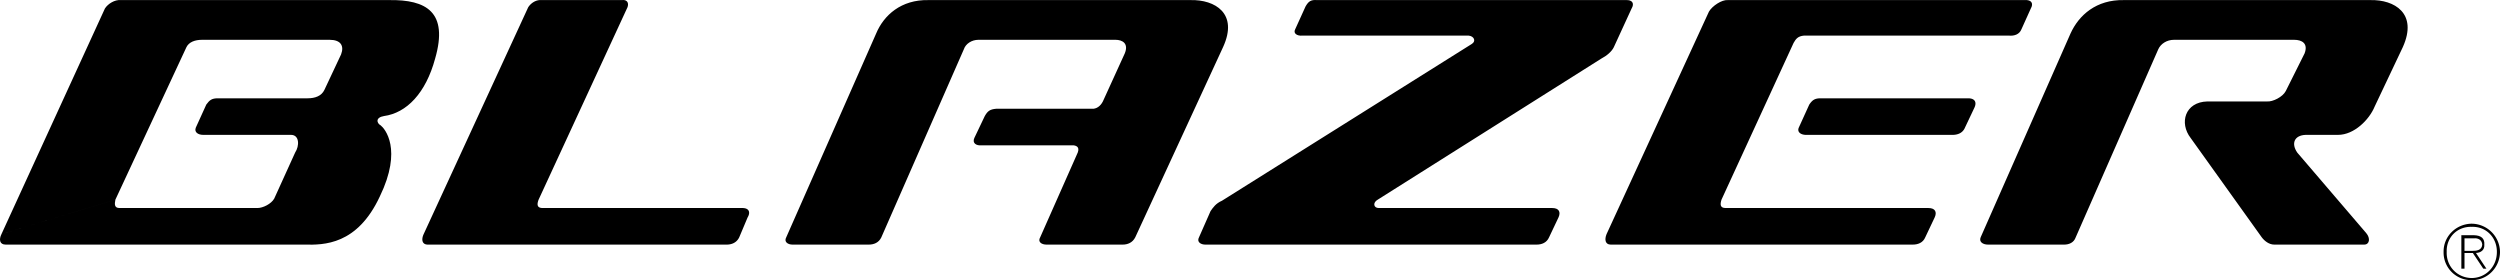 <svg xmlns="http://www.w3.org/2000/svg" width="239.241" height="26.809"><path d="M235.843 22.81h.898c.34-.044.766.1.801.597-.035.555-.562.605-1 .601h-.699v.2h.797l1 1.5h.3l-1-1.5c.473-.024.84-.278.801-.801.04-.574-.277-.879-1-.899h-1.199v3.2h.301v-2.899"/><path d="M236.542 21.407a2.738 2.738 0 0 1 2.7 2.7c-.016 1.515-1.223 2.722-2.7 2.702a2.645 2.645 0 0 1-2.699-2.703c-.023-1.476 1.184-2.684 2.7-2.7v.302c-1.407-.047-2.45 1.023-2.403 2.398-.047 1.387 1.008 2.484 2.402 2.5 1.371-.016 2.41-1.121 2.399-2.5.011-1.367-1.024-2.445-2.399-2.398v-.301m-184.602-1.5h19.102c.63 0 .805.394.5.902l-.8 1.899c-.25.523-.731.699-1.2.699H40.941c-.551 0-.637-.48-.399-1l10-21.7c.219-.355.7-.75 1.301-.699h7.7c.448-.05.667.254.5.7l-8.5 18.398c-.169.453-.169.8.398.8m122.3-10.499h14.102c.668 0 .84.394.598.902l-.899 1.899c-.215.523-.695.699-1.199.699h-14c-.5 0-.894-.262-.703-.7l1-2.199c.293-.425.512-.601 1.101-.601"/><path d="M193.741.008c.692-.05.868.344.602.801l-.902 2c-.188.473-.668.649-1.2.598H172.64c-.582.05-.781.312-1 .7l-6.899 15c-.144.452-.144.8.399.8h19.402c.66 0 .836.394.598.902l-.899 1.899c-.218.523-.699.699-1.199.699H154.14c-.524 0-.61-.48-.399-1l9.801-21.3c.313-.536 1.23-1.15 1.801-1.099h28.398m-39.301 4.5 1.7-3.699c.277-.457.101-.851-.598-.8h-29.5c-.601-.051-.82.124-1.101.597l-1 2.203c-.207.387.187.649.699.598h15.902c.52.05.739.531.301.8l-23.902 15c-.598.262-.86.657-1.098 1l-1.102 2.5c-.238.438.157.7.602.7h31.7c.491 0 .972-.176 1.198-.7l.899-1.898c.234-.508.059-.902-.598-.902h-16.601c-.504 0-.594-.524-.098-.8l21.398-13.5c.508-.267.989-.661 1.2-1.099m-70.098 18.2c-.246.523-.727.699-1.203.699h-7.297c-.453 0-.844-.262-.602-.7l8.602-19.5c.738-1.761 2.398-3.25 5-3.199h25.098c2.312-.05 4.59 1.262 3.101 4.5l-8.402 18.2c-.262.523-.742.699-1.2.699h-7.3c-.469 0-.86-.262-.598-.7l3.5-7.898c.348-.676.043-.851-.3-.902H93.94c-.524.05-.918-.211-.7-.7l1-2.1c.27-.474.489-.65 1.102-.7h9.098c.48.05.875-.254 1.101-.7l2.098-4.6c.39-.95-.223-1.298-.899-1.298h-13.1c-.66 0-1.23.39-1.399.899l-7.898 18M10.042.81c.293-.458.95-.852 1.5-.802h25.7c3.542-.05 5.687 1.13 4.398 5.598-.899 3.32-2.734 5.203-4.899 5.5-.812.137-.726.664-.3.902.363.286 2.113 2.254-.098 6.801-2.164 4.64-5.36 4.64-7.203 4.598H.542c-.574 0-.664-.48-.402-1l10.902-3.3c-.093.452-.093.8.399.8H24.64c.527 0 1.316-.395 1.601-.899l2-4.402c.426-.648.426-1.7-.398-1.7h-8.402c-.485 0-.88-.26-.7-.698l1-2.2c.309-.425.524-.601 1.102-.601h8.598c.714 0 1.324-.219 1.601-.8l1.598-3.4c.316-.831-.035-1.398-1.098-1.398H19.343c-.695 0-1.262.219-1.5.7l-6.8 14.597-10.903 3.3L10.042.81m217.199 9.398 2.7-5.7c1.46-3.238-.813-4.55-3.098-4.5h-23.602c-2.636-.05-4.3 1.438-5.101 3.2l-8.598 19.5c-.183.437.211.699.7.699h7.3c.438 0 .918-.176 1.098-.7l7.902-18c.23-.507.801-.898 1.5-.898h11.5c.75 0 1.36.348 1 1.297l-1.8 3.602c-.29.57-1.25 1.05-1.801 1h-5.7c-2.148.05-2.718 2.062-1.601 3.5l6.8 9.5c.262.351.7.699 1.2.699h8.601c.524 0 .614-.613.2-1.098l-6.598-7.703c-.602-.867-.297-1.656.797-1.7h3.101c1.536 0 2.98-1.44 3.5-2.698"/></svg>
